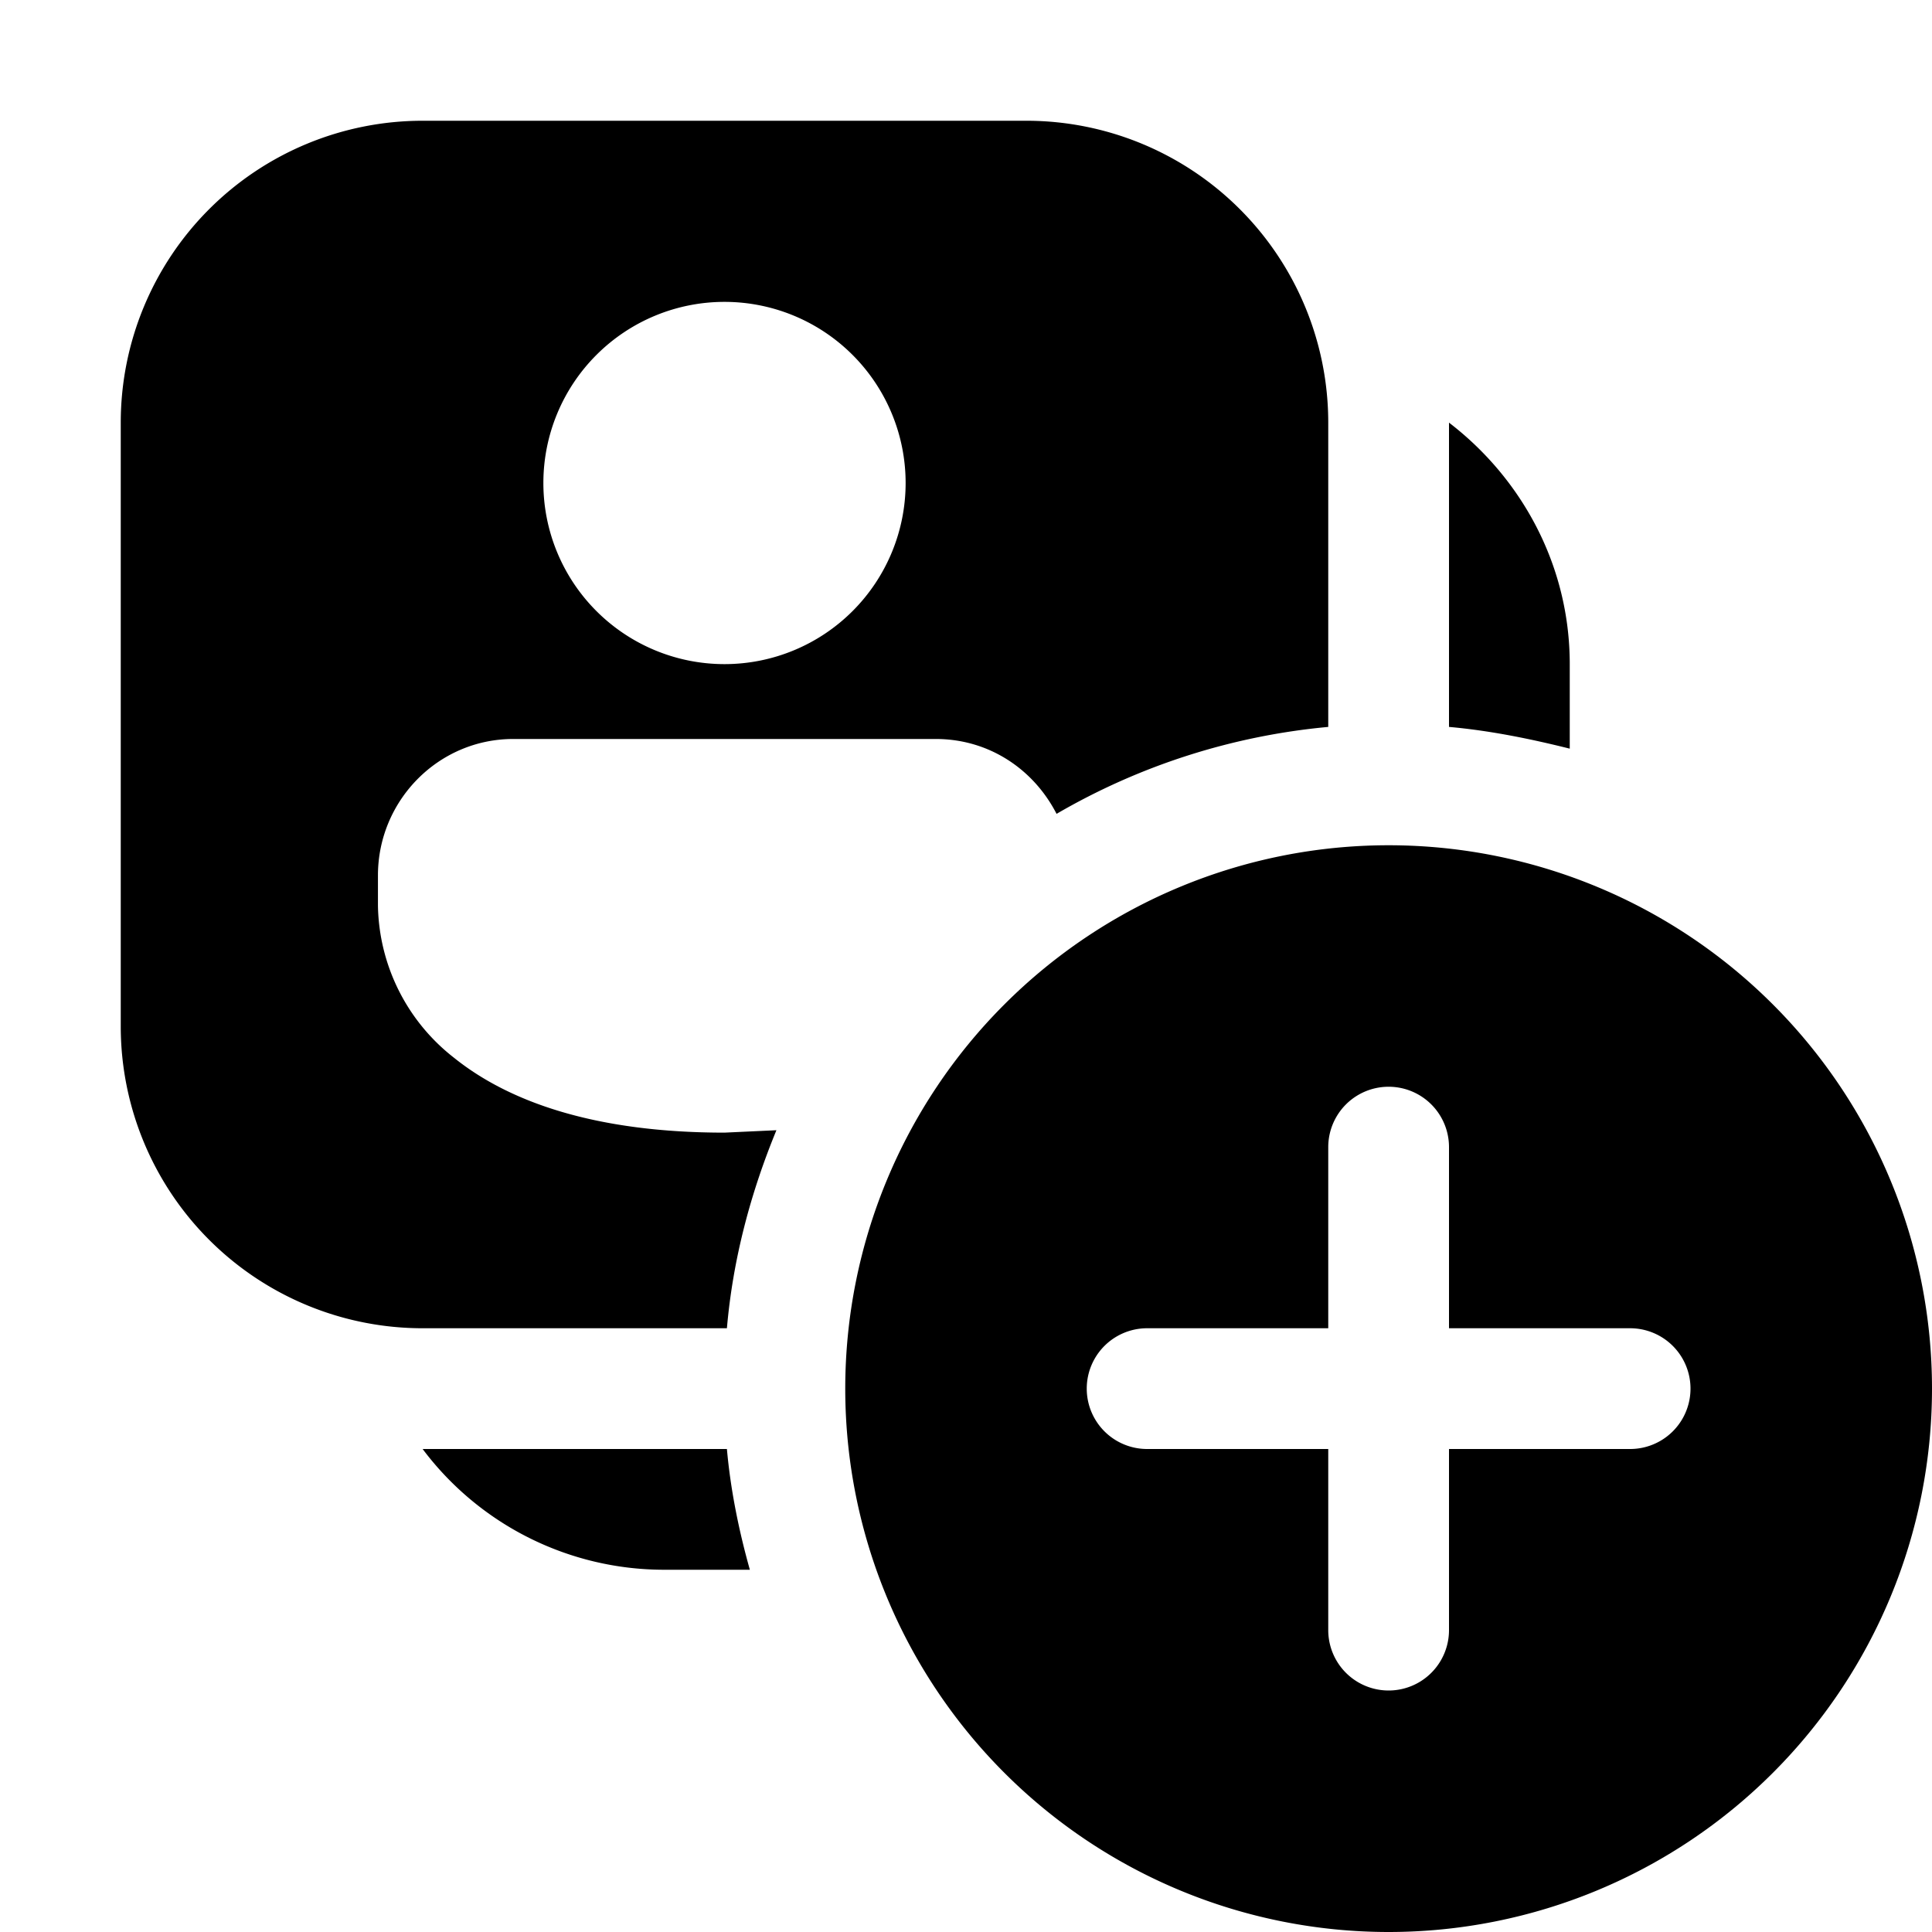 <svg width="16" height="16" viewBox="0 0 16 16" xmlns="http://www.w3.org/2000/svg"><path d="M3.5 1A2.5 2.5 0 0 0 1 3.5v5A2.5 2.5 0 0 0 3.5 11h2.52c.05-.58.2-1.13.41-1.64L6 9.38c-1.06 0-1.78-.25-2.24-.62a1.63 1.63 0 0 1-.63-1.26v-.25c0-.62.5-1.13 1.12-1.13h3.5c.44 0 .81.25 1 .62A5.47 5.47 0 0 1 11 6.02V3.5A2.5 2.5 0 0 0 8.5 1h-5Zm0 11h2.52c.03.34.1.68.19 1H5.5a2.5 2.5 0 0 1-2-1ZM13 5.5v.7c-.32-.08-.66-.15-1-.18V3.5c.6.46 1 1.18 1 2Zm-7 0a1.5 1.5 0 1 1 0-3 1.5 1.5 0 0 1 0 3Zm10 6a4.5 4.5 0 1 1-9 0 4.5 4.5 0 0 1 9 0Zm-4-2a.5.5 0 0 0-1 0V11H9.5a.5.5 0 0 0 0 1H11v1.5a.5.5 0 0 0 1 0V12h1.5a.5.5 0 0 0 0-1H12V9.5Z"/></svg>